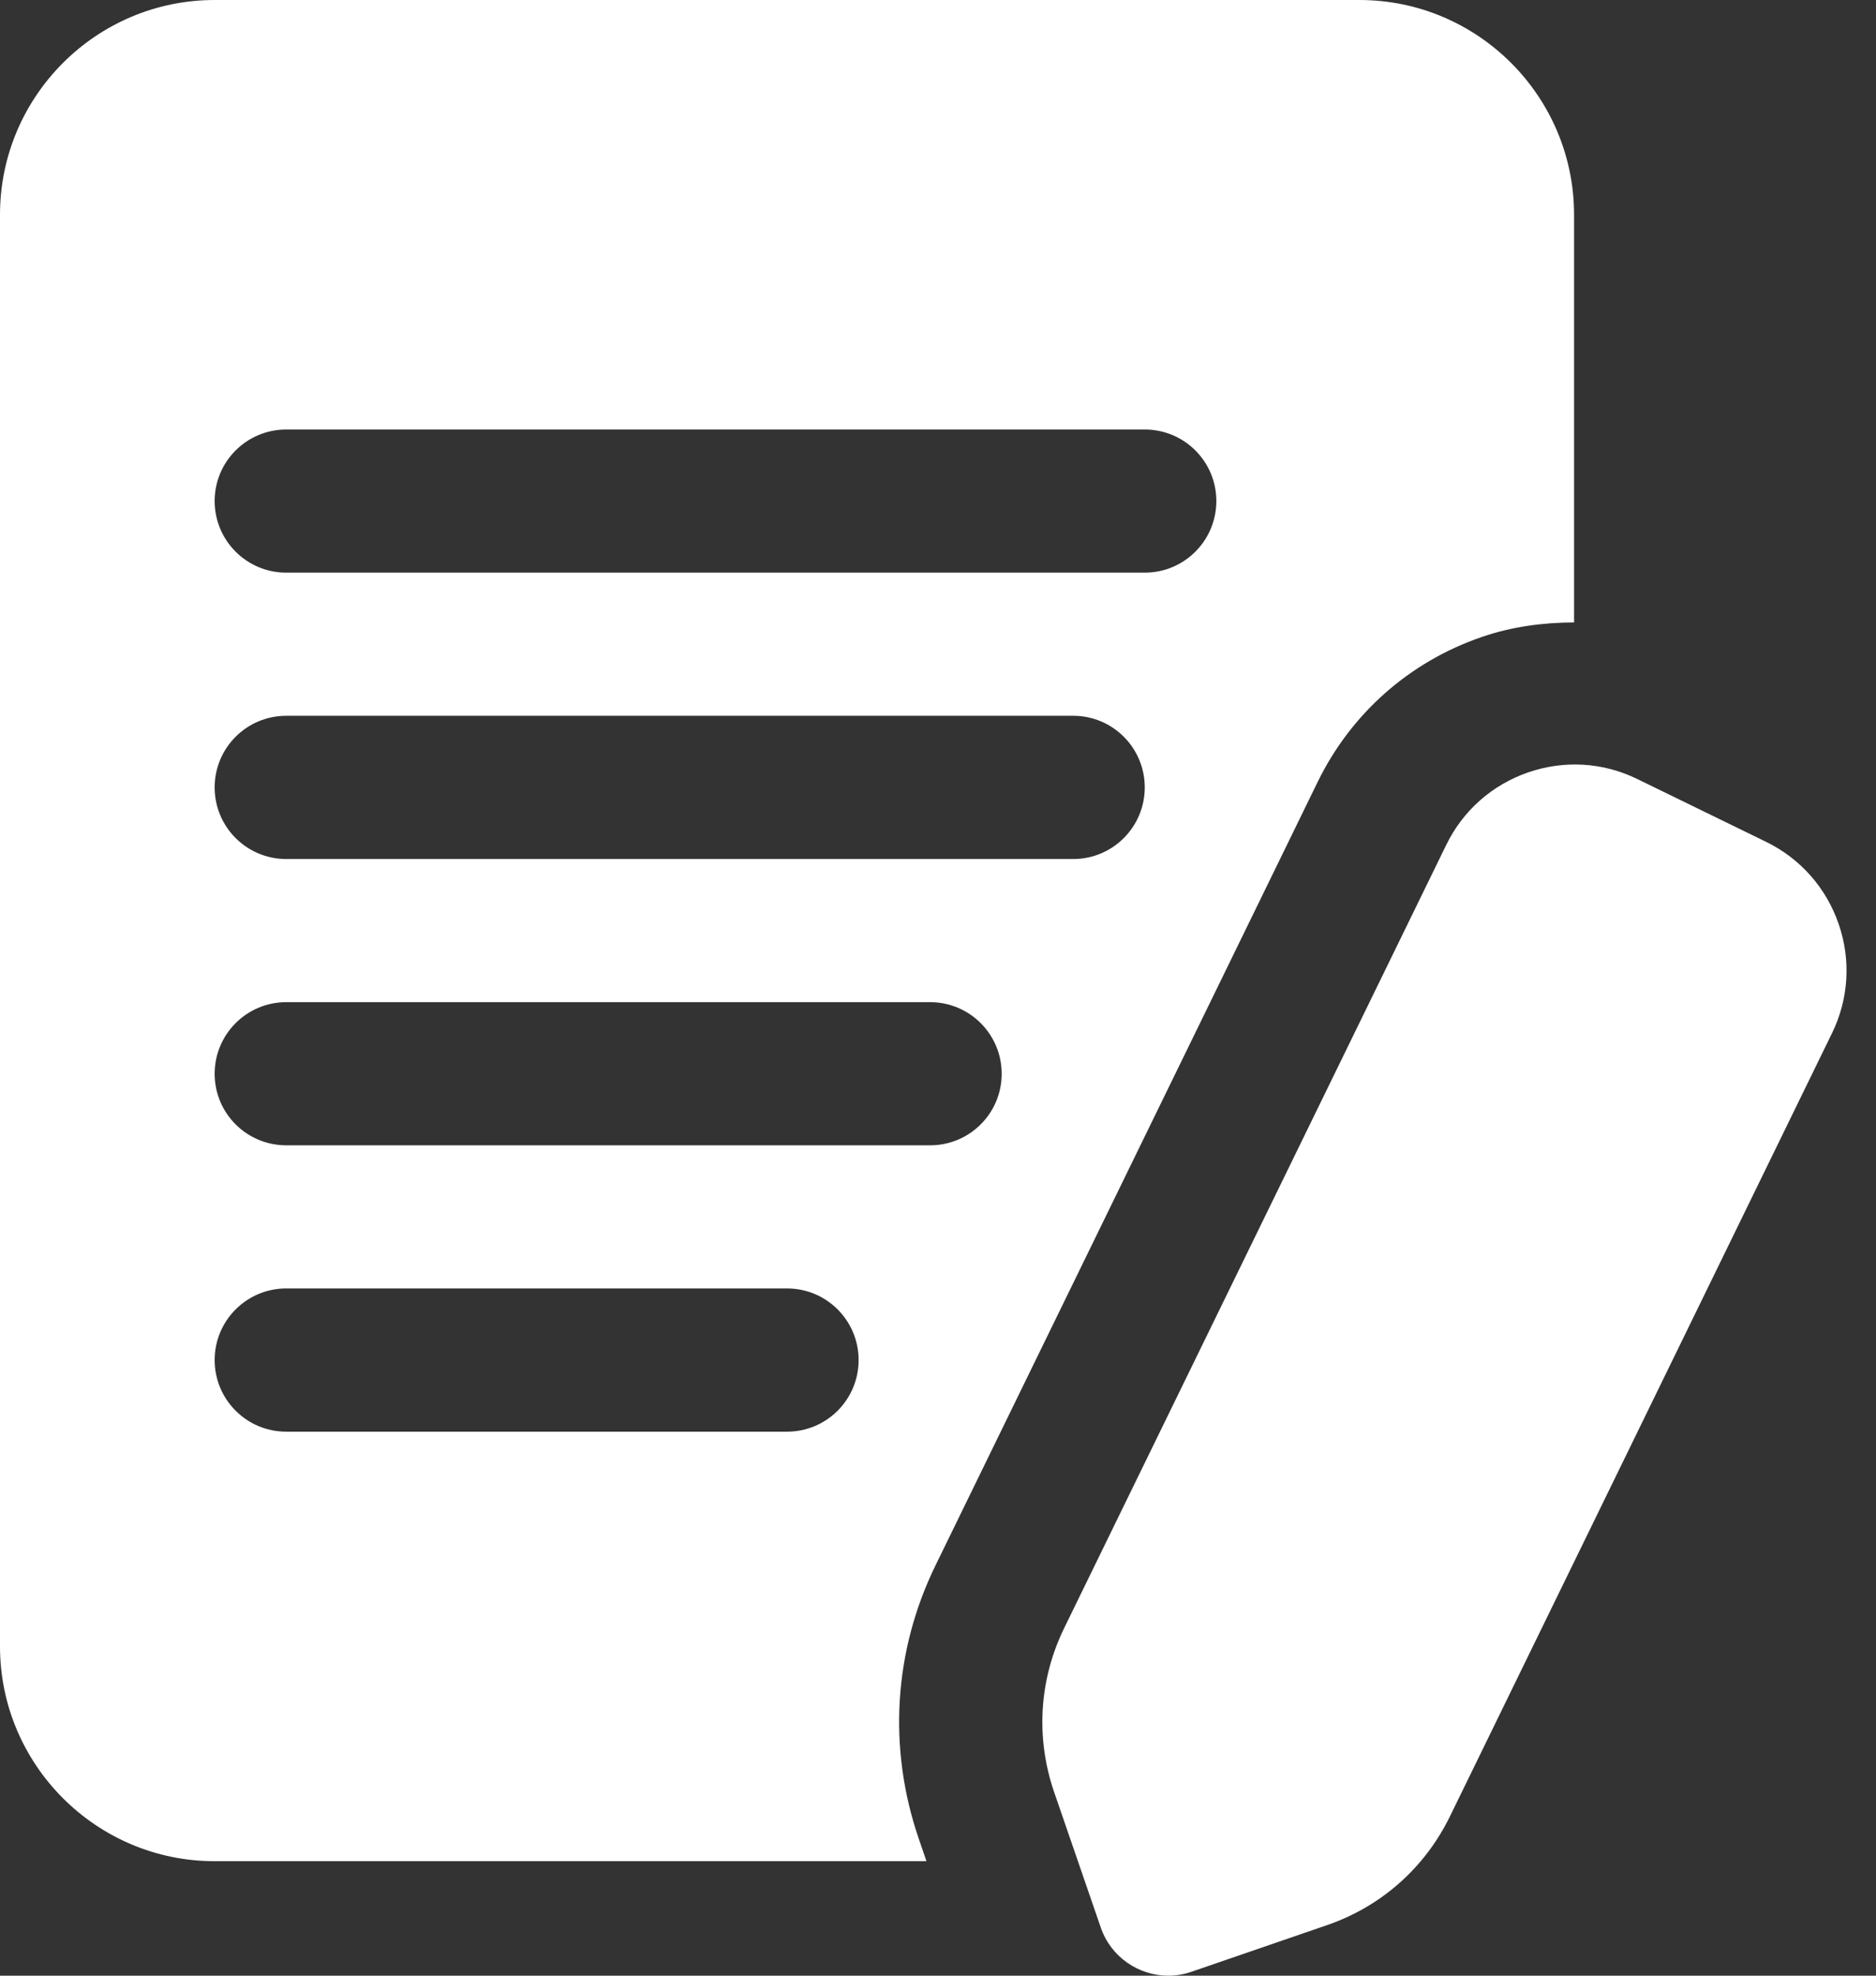 <svg width="19" height="20" viewBox="0 0 19 20" fill="none" xmlns="http://www.w3.org/2000/svg">
<rect x="0" y="0" width="19" height="20" fill="#333333" stroke="none"/>
<g id="Group 57">
<path id="Vector" d="M13.344 7.918C13.683 7.223 14.273 6.701 15.005 6.449C15.312 6.343 15.627 6.302 15.942 6.301V2.174C15.942 0.975 14.967 0 13.768 0H2.174C0.975 0 0 0.975 0 2.174V16.667C0 17.865 0.975 18.841 2.174 18.841H9.383L9.305 18.613C8.99 17.694 9.051 16.711 9.477 15.842L13.344 7.918ZM2.899 4.348H11.594C11.995 4.348 12.319 4.672 12.319 5.072C12.319 5.472 11.995 5.797 11.594 5.797H2.899C2.498 5.797 2.174 5.472 2.174 5.072C2.174 4.672 2.498 4.348 2.899 4.348ZM2.899 7.246H10.87C11.27 7.246 11.594 7.571 11.594 7.971C11.594 8.371 11.27 8.696 10.87 8.696H2.899C2.498 8.696 2.174 8.371 2.174 7.971C2.174 7.571 2.498 7.246 2.899 7.246ZM7.971 14.493H2.899C2.498 14.493 2.174 14.168 2.174 13.768C2.174 13.368 2.498 13.043 2.899 13.043H7.971C8.372 13.043 8.696 13.368 8.696 13.768C8.696 14.168 8.372 14.493 7.971 14.493ZM2.899 11.594C2.498 11.594 2.174 11.27 2.174 10.87C2.174 10.47 2.498 10.145 2.899 10.145H9.42C9.821 10.145 10.145 10.47 10.145 10.87C10.145 11.27 9.821 11.594 9.42 11.594H2.899ZM18.554 10.46L14.685 18.387C14.43 18.909 13.987 19.301 13.438 19.489L12.068 19.96C11.991 19.987 11.91 20 11.833 20C11.532 20 11.251 19.812 11.148 19.511L10.676 18.141C10.487 17.59 10.524 17 10.779 16.479L14.647 8.554C14.816 8.206 15.112 7.945 15.477 7.819C15.843 7.693 16.236 7.716 16.584 7.887L17.887 8.522C18.235 8.692 18.496 8.988 18.622 9.354C18.748 9.72 18.724 10.112 18.554 10.46Z" fill="white"/>
</g>
</svg>

